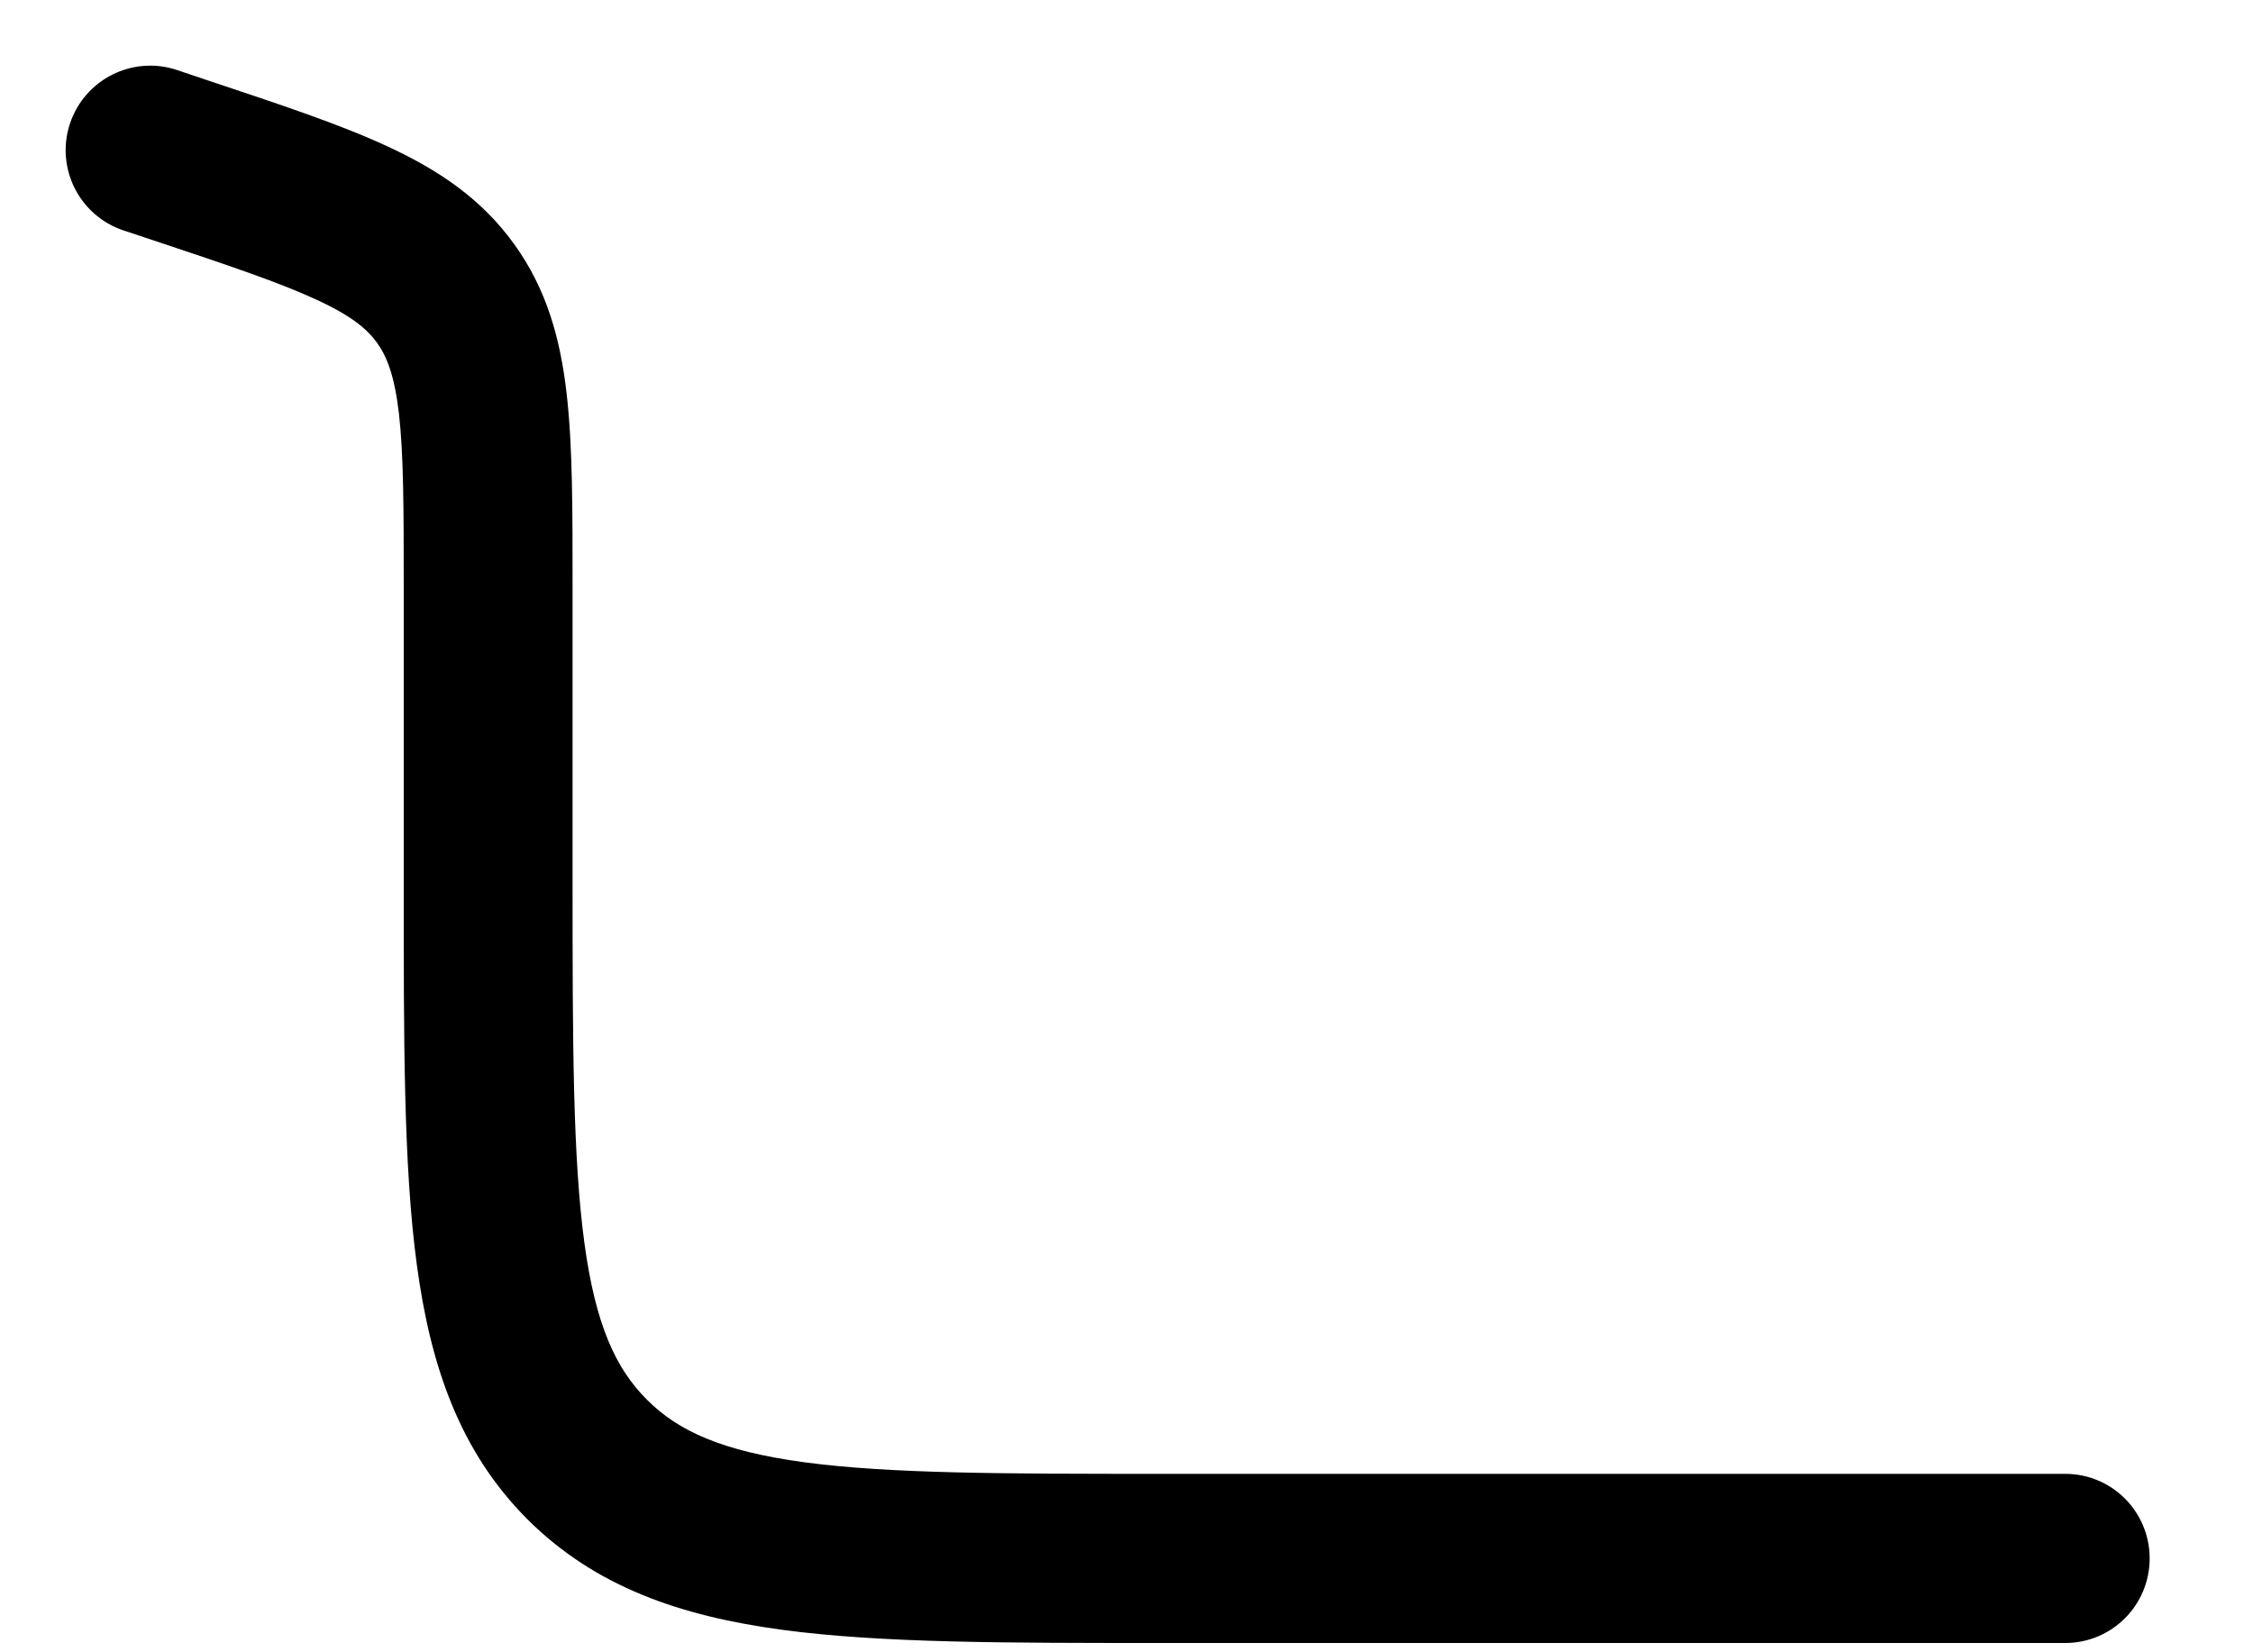 <?xml version="1.0" encoding="utf-8"?>
<svg xmlns="http://www.w3.org/2000/svg" fill="none" height="100%" overflow="visible" preserveAspectRatio="none" style="display: block;" viewBox="0 0 15 11" width="100%">
<path d="M1.199 1.066L1.377 0.533L1.199 1.066ZM1.178 0.466C0.883 0.368 0.565 0.527 0.466 0.822C0.368 1.117 0.527 1.435 0.822 1.534L1.178 0.466ZM13.75 10.938C14.061 10.938 14.312 10.686 14.312 10.375C14.312 10.064 14.061 9.812 13.75 9.812V10.938ZM2.967 1.954L3.423 1.625L3.423 1.625L2.967 1.954ZM3.909 9.716L3.511 10.114L3.511 10.114L3.909 9.716ZM3.812 5.875V3.912H2.688V5.875H3.812ZM1.377 0.533L1.178 0.466L0.822 1.534L1.021 1.6L1.377 0.533ZM7.75 10.938H13.75V9.812H7.75V10.938ZM3.812 3.912C3.812 3.403 3.813 2.975 3.773 2.625C3.732 2.262 3.642 1.928 3.423 1.625L2.511 2.283C2.575 2.373 2.626 2.497 2.656 2.753C2.687 3.024 2.688 3.378 2.688 3.912H3.812ZM1.021 1.6C1.528 1.769 1.864 1.882 2.111 1.997C2.345 2.105 2.446 2.193 2.511 2.283L3.423 1.625C3.205 1.322 2.917 1.131 2.585 0.977C2.266 0.828 1.859 0.694 1.377 0.533L1.021 1.6ZM2.688 5.875C2.688 6.92 2.686 7.76 2.775 8.419C2.866 9.094 3.06 9.662 3.511 10.114L4.307 9.318C4.099 9.111 3.964 8.819 3.89 8.269C3.814 7.702 3.812 6.952 3.812 5.875H2.688ZM7.75 9.812C6.673 9.812 5.923 9.811 5.356 9.735C4.806 9.661 4.514 9.526 4.307 9.318L3.511 10.114C3.963 10.565 4.531 10.759 5.206 10.85C5.865 10.939 6.705 10.938 7.75 10.938V9.812Z" fill="black" id="Vector"/>
</svg>